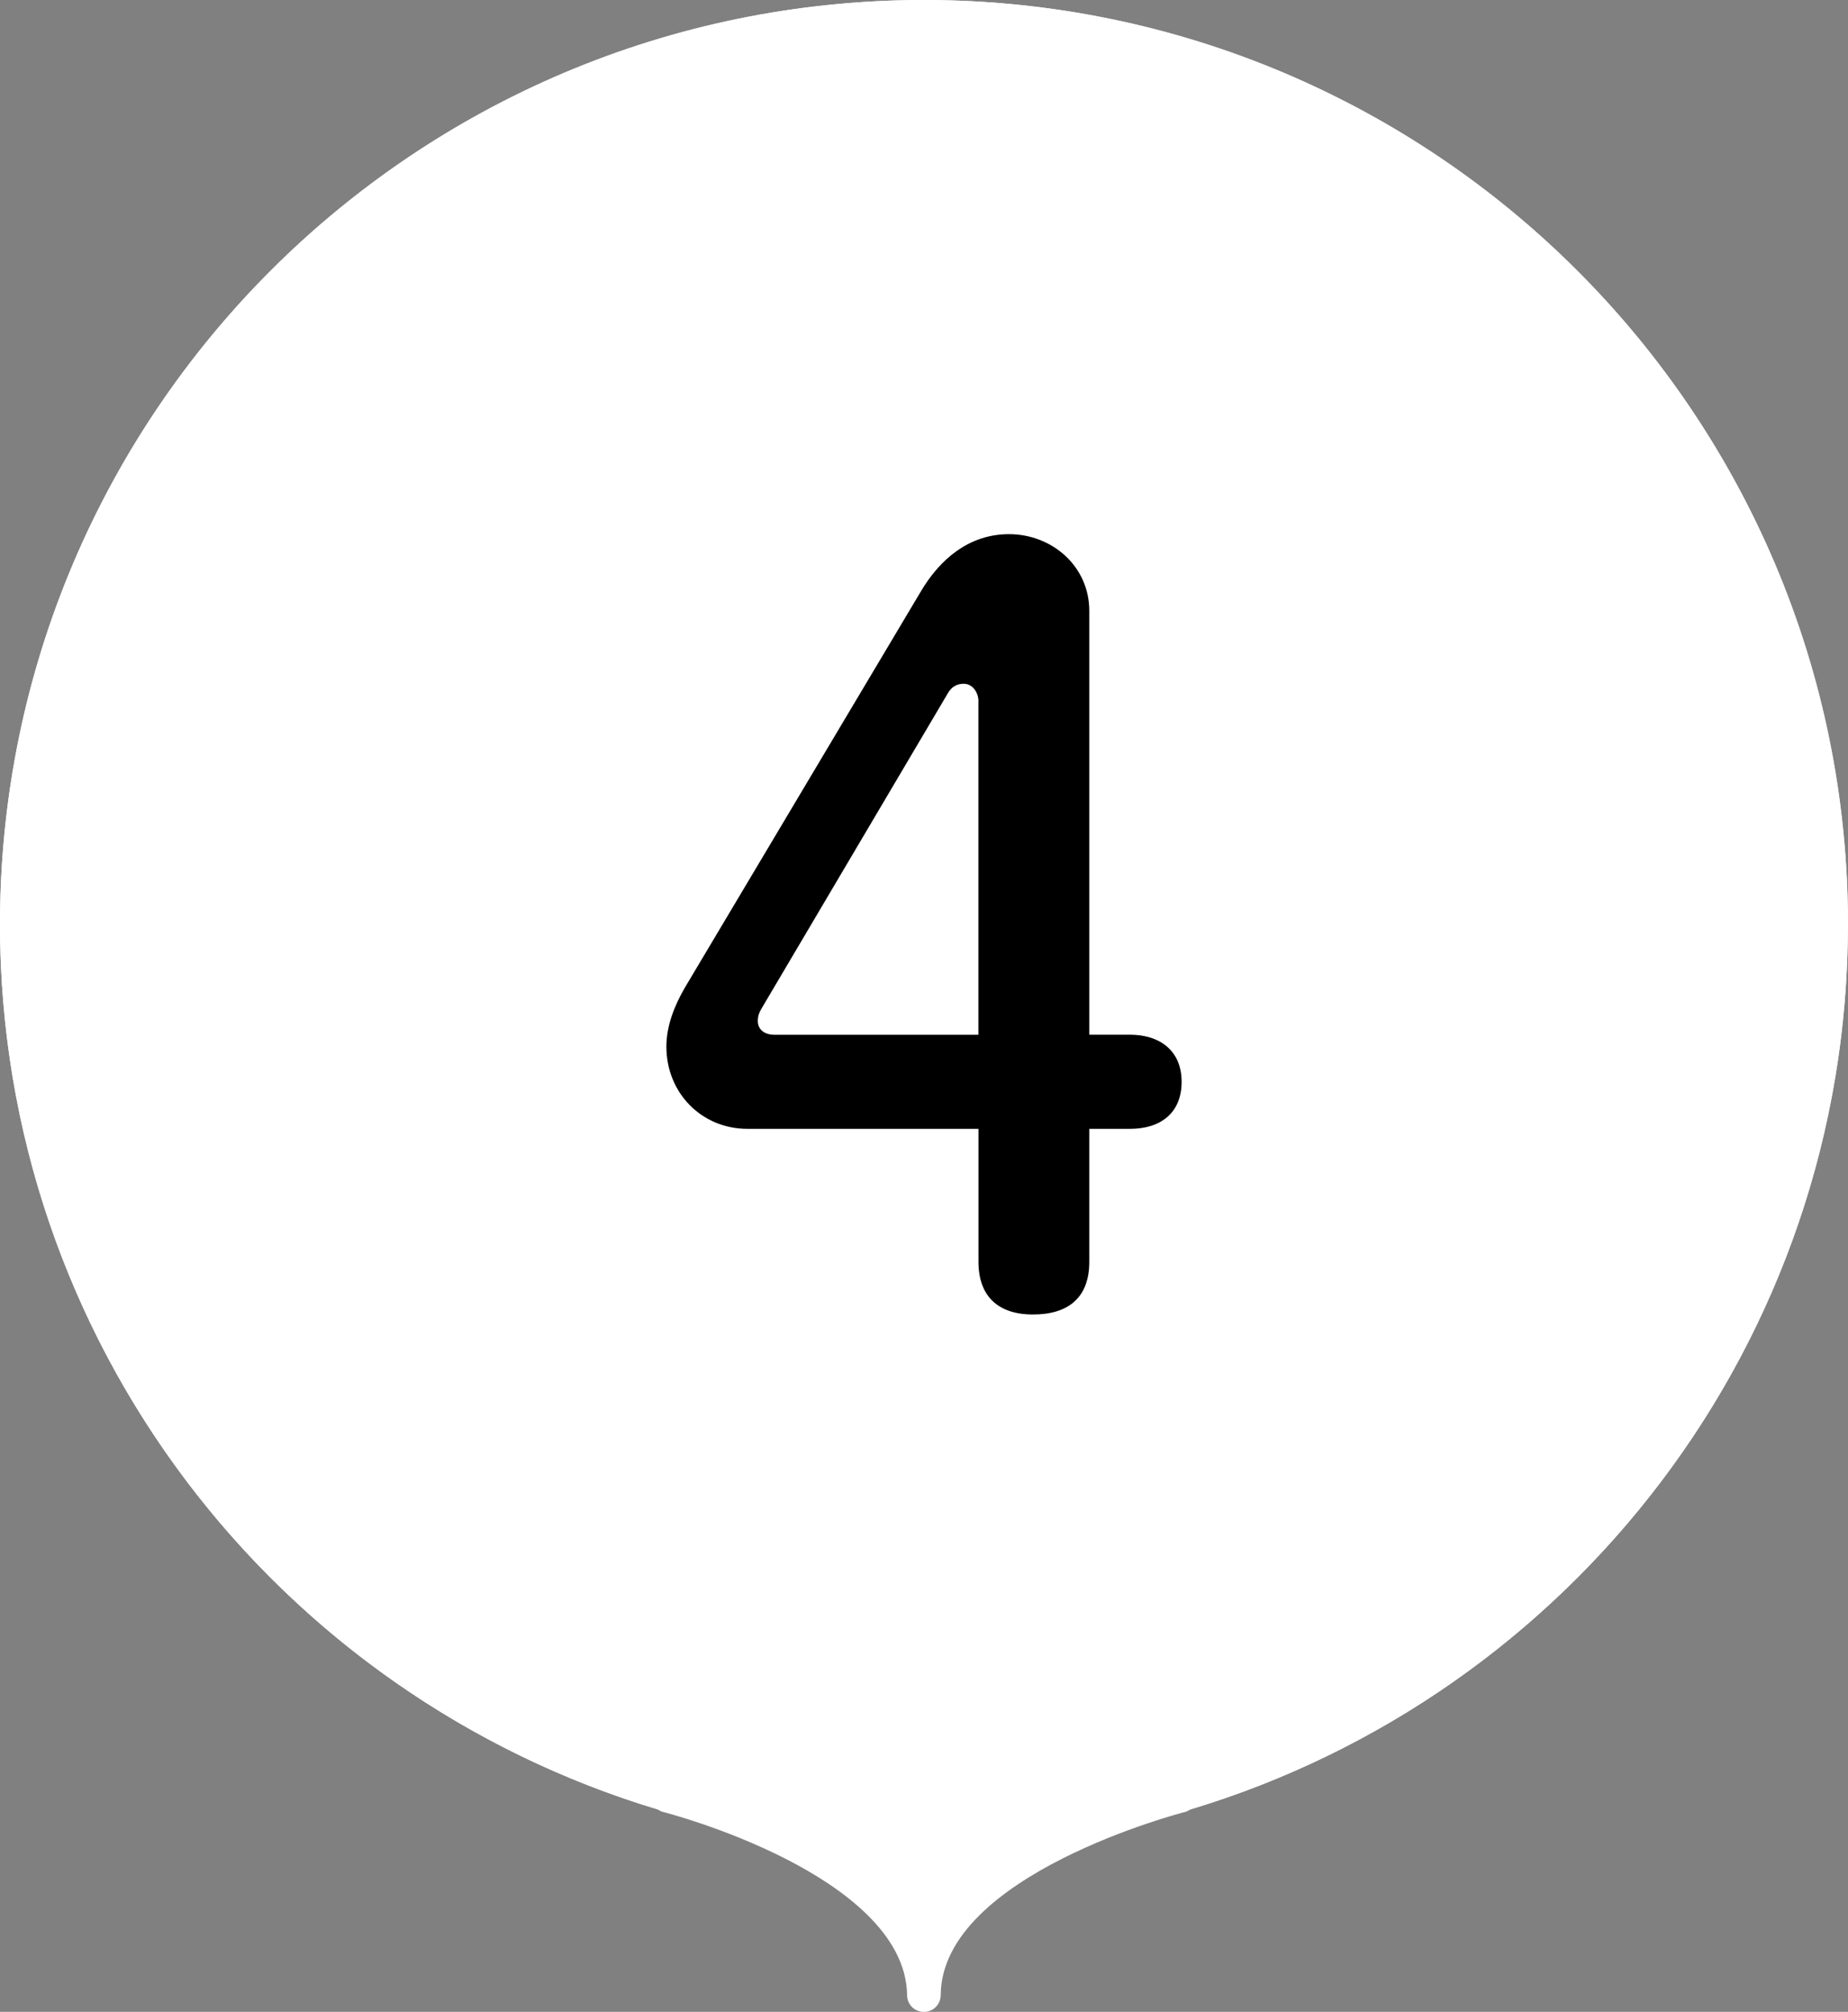 <?xml version="1.0" encoding="UTF-8"?><svg id="_レイヤー_2" xmlns="http://www.w3.org/2000/svg" width="263.81" height="287.11" viewBox="0 0 263.81 287.11"><rect x="0" y="0" width="263.81" height="287.11" fill="#808080" stroke="none"/><defs><style>.cls-1{fill:#fff;}</style></defs><g id="_レイヤー_1-2"><path class="cls-1" d="m263.81,131.9C263.81,59.06,204.75,0,131.9,0S0,59.06,0,131.9C0,191.54,39.58,241.91,93.9,258.23c.23.15.47.28.74.35.09.02,8.94,2.28,17.73,6.8,7.75,3.98,17.01,10.55,17.12,19.34,0,1.33,1.07,2.4,2.4,2.4h0c1.33,0,2.4-1.07,2.4-2.4v-.08c.22-17.1,34.51-25.97,34.86-26.05.27-.07.52-.2.75-.35,54.32-16.32,93.9-66.69,93.9-126.32Z"/><circle class="cls-1" cx="131.9" cy="131.9" r="131.9"/><path d="m106.73,161.1c-6.59,0-11.6-5.14-11.6-11.73,0-3.03,1.19-5.93,2.64-8.43l33.61-56.41c2.77-4.75,6.99-8.3,12.65-8.3,6.19,0,11.47,4.61,11.47,10.94v60.49h5.8c4.22,0,7.38,2.24,7.38,6.72s-3.03,6.72-7.38,6.72h-5.8v18.98c0,5.14-3.03,7.51-8.04,7.51s-7.78-2.64-7.78-7.51v-18.98h-32.95Zm32.95-61.02c0-1.19-.79-2.5-2.11-2.5-.92,0-1.71.4-2.24,1.32l-26.49,44.81c-.4.66-.66,1.19-.66,1.98,0,1.32,1.05,1.98,2.37,1.98h29.12v-47.58Z"/></g></svg>